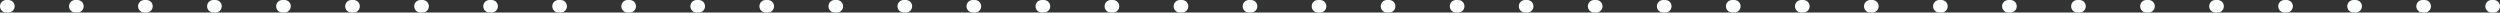 <?xml version="1.0" encoding="utf-8"?>
<!-- Generator: Adobe Illustrator 23.0.4, SVG Export Plug-In . SVG Version: 6.00 Build 0)  -->
<svg version="1.1" xmlns="http://www.w3.org/2000/svg" xmlns:xlink="http://www.w3.org/1999/xlink" x="0px" y="0px"
	 viewBox="0 0 1195 6" style="enable-background:new 0 0 1195 6;" xml:space="preserve">
<rect x="0" y="0" width="1195" height="6" fill="#333333" stroke="none"/>
<style type="text/css">
	.st0{display:none;}
	
		.st1{display:inline;fill-rule:evenodd;clip-rule:evenodd;fill:none;stroke:#FDFEFE;stroke-width:6;stroke-linecap:round;stroke-linejoin:round;stroke-miterlimit:10;stroke-dasharray:1,32;}
	
		.st2{display:inline;fill-rule:evenodd;clip-rule:evenodd;fill:none;stroke:#CB261C;stroke-width:6;stroke-linecap:round;stroke-linejoin:round;stroke-miterlimit:10;stroke-dasharray:1,32;}
	.st3{fill:#FDFEFE;}
	.st4{fill:#CB261C;}
</style>
<g id="編集素材" class="st0">
	<line class="st1" x1="375.25" y1="3" x2="1590.29" y2="3"/>
</g>
<g id="レイヤー_1">
	<path class="st3" d="M1192,6h-1c-1.66,0-3-1.34-3-3s1.34-3,3-3h1c1.66,0,3,1.34,3,3S1193.66,6,1192,6z M1159,6h-1
		c-1.66,0-3-1.34-3-3s1.34-3,3-3h1c1.66,0,3,1.34,3,3S1160.66,6,1159,6z M1126,6h-1c-1.66,0-3-1.34-3-3s1.34-3,3-3h1
		c1.66,0,3,1.34,3,3S1127.66,6,1126,6z M1093,6h-1c-1.66,0-3-1.34-3-3s1.34-3,3-3h1c1.66,0,3,1.34,3,3S1094.66,6,1093,6z M1060,6h-1
		c-1.66,0-3-1.34-3-3s1.34-3,3-3h1c1.66,0,3,1.34,3,3S1061.66,6,1060,6z M1027,6h-1c-1.66,0-3-1.34-3-3s1.34-3,3-3h1
		c1.66,0,3,1.34,3,3S1028.66,6,1027,6z M994,6h-1c-1.66,0-3-1.34-3-3s1.34-3,3-3h1c1.66,0,3,1.34,3,3S995.66,6,994,6z M961,6h-1
		c-1.66,0-3-1.34-3-3s1.34-3,3-3h1c1.66,0,3,1.34,3,3S962.66,6,961,6z M928,6h-1c-1.66,0-3-1.34-3-3s1.34-3,3-3h1c1.66,0,3,1.34,3,3
		S929.66,6,928,6z M895,6h-1c-1.66,0-3-1.34-3-3s1.34-3,3-3h1c1.66,0,3,1.34,3,3S896.66,6,895,6z M862,6h-1c-1.66,0-3-1.34-3-3
		s1.34-3,3-3h1c1.66,0,3,1.34,3,3S863.66,6,862,6z M829,6h-1c-1.66,0-3-1.34-3-3s1.34-3,3-3h1c1.66,0,3,1.34,3,3S830.66,6,829,6z
		 M796,6h-1c-1.66,0-3-1.34-3-3s1.34-3,3-3h1c1.66,0,3,1.34,3,3S797.66,6,796,6z M763,6h-1c-1.66,0-3-1.34-3-3s1.34-3,3-3h1
		c1.66,0,3,1.34,3,3S764.66,6,763,6z M730,6h-1c-1.66,0-3-1.34-3-3s1.34-3,3-3h1c1.66,0,3,1.34,3,3S731.66,6,730,6z M697,6h-1
		c-1.66,0-3-1.34-3-3s1.34-3,3-3h1c1.66,0,3,1.34,3,3S698.66,6,697,6z M664,6h-1c-1.66,0-3-1.34-3-3s1.34-3,3-3h1c1.66,0,3,1.34,3,3
		S665.66,6,664,6z M631,6h-1c-1.66,0-3-1.34-3-3s1.34-3,3-3h1c1.66,0,3,1.34,3,3S632.66,6,631,6z M598,6h-1c-1.66,0-3-1.34-3-3
		s1.34-3,3-3h1c1.66,0,3,1.34,3,3S599.66,6,598,6z M565,6h-1c-1.66,0-3-1.34-3-3s1.34-3,3-3h1c1.66,0,3,1.34,3,3S566.66,6,565,6z
		 M532,6h-1c-1.66,0-3-1.34-3-3s1.34-3,3-3h1c1.66,0,3,1.34,3,3S533.66,6,532,6z M499,6h-1c-1.66,0-3-1.34-3-3s1.34-3,3-3h1
		c1.66,0,3,1.34,3,3S500.66,6,499,6z M466,6h-1c-1.66,0-3-1.34-3-3s1.34-3,3-3h1c1.66,0,3,1.34,3,3S467.66,6,466,6z M433,6h-1
		c-1.66,0-3-1.34-3-3s1.34-3,3-3h1c1.66,0,3,1.34,3,3S434.66,6,433,6z M400,6h-1c-1.66,0-3-1.34-3-3s1.34-3,3-3h1c1.66,0,3,1.34,3,3
		S401.66,6,400,6z M367,6h-1c-1.66,0-3-1.34-3-3s1.34-3,3-3h1c1.66,0,3,1.34,3,3S368.66,6,367,6z M334,6h-1c-1.66,0-3-1.34-3-3
		s1.34-3,3-3h1c1.66,0,3,1.34,3,3S335.66,6,334,6z M301,6h-1c-1.66,0-3-1.34-3-3s1.34-3,3-3h1c1.66,0,3,1.34,3,3S302.66,6,301,6z
		 M268,6h-1c-1.66,0-3-1.34-3-3s1.34-3,3-3h1c1.66,0,3,1.34,3,3S269.66,6,268,6z M235,6h-1c-1.66,0-3-1.34-3-3s1.34-3,3-3h1
		c1.66,0,3,1.34,3,3S236.66,6,235,6z M202,6h-1c-1.66,0-3-1.34-3-3s1.34-3,3-3h1c1.66,0,3,1.34,3,3S203.66,6,202,6z M169,6h-1
		c-1.66,0-3-1.34-3-3s1.34-3,3-3h1c1.66,0,3,1.34,3,3S170.66,6,169,6z M136,6h-1c-1.66,0-3-1.34-3-3s1.34-3,3-3h1c1.66,0,3,1.34,3,3
		S137.66,6,136,6z M103,6h-1c-1.66,0-3-1.34-3-3s1.34-3,3-3h1c1.66,0,3,1.34,3,3S104.66,6,103,6z M70,6h-1c-1.66,0-3-1.34-3-3
		s1.34-3,3-3h1c1.66,0,3,1.34,3,3S71.66,6,70,6z M37,6h-1c-1.66,0-3-1.34-3-3s1.34-3,3-3h1c1.66,0,3,1.34,3,3S38.66,6,37,6z M4,6H3
		C1.34,6,0,4.66,0,3s1.34-3,3-3h1c1.66,0,3,1.34,3,3S5.66,6,4,6z"/>
</g>
</svg>
